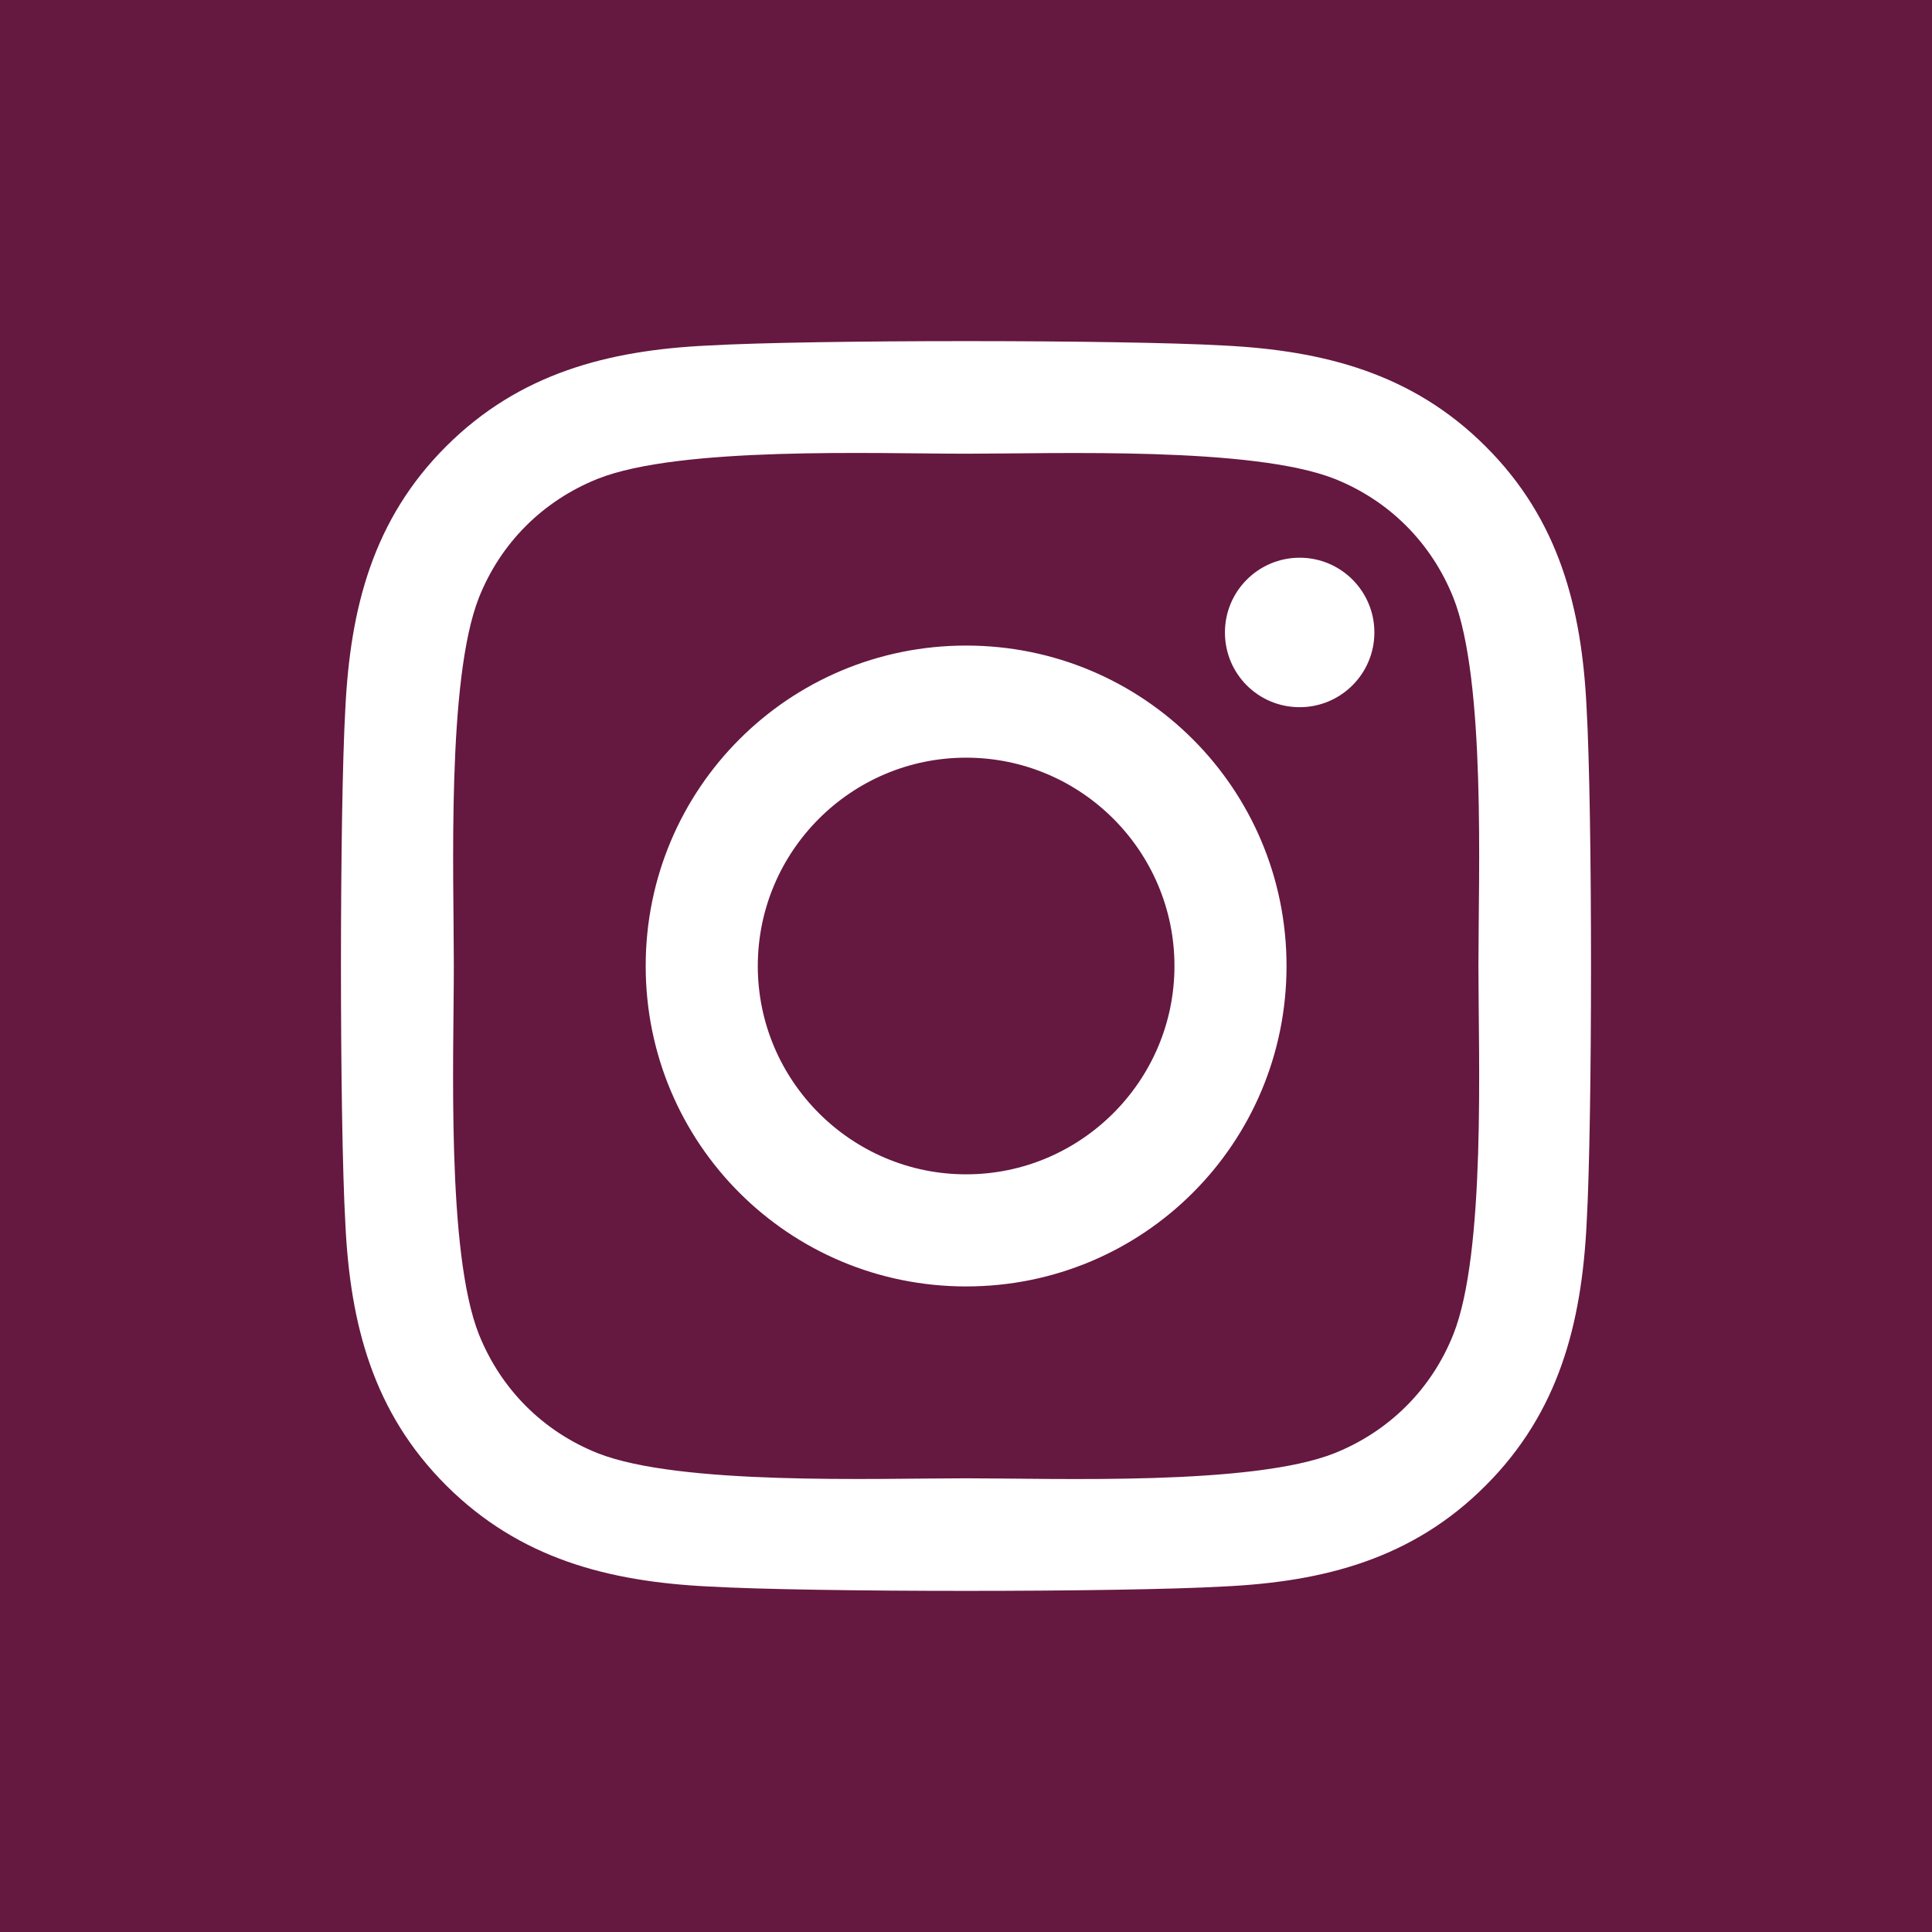 <?xml version="1.0" encoding="UTF-8"?>
<svg id="Layer_2" data-name="Layer 2" xmlns="http://www.w3.org/2000/svg" viewBox="0 0 605.91 605.91">
  <defs>
    <style>
      .cls-1 {
        fill: #fff;
      }

      .cls-2 {
        fill: #651840;
      }
    </style>
  </defs>
  <g id="Laag_1" data-name="Laag 1">
    <rect class="cls-1" width="605.91" height="605.91"/>
    <path class="cls-2" d="M368.33,302.96c0,36.03-29.39,65.33-65.34,65.33s-65.33-29.3-65.33-65.33,29.3-65.34,65.33-65.34,65.34,29.3,65.34,65.34h0Z"/>
    <path class="cls-2" d="M455.79,187.42c-6.91-17.23-20.12-30.43-37.26-37.26-25.72-10.14-87.02-7.87-115.54-7.87s-89.73-2.36-115.53,7.87c-17.23,6.91-30.44,20.12-37.26,37.26-10.14,25.71-7.87,87.02-7.87,115.54s-2.36,89.73,7.87,115.53c6.91,17.23,20.12,30.43,37.26,37.26,25.71,10.14,87.02,7.87,115.53,7.87s89.74,2.36,115.54-7.87c17.23-6.91,30.43-20.12,37.26-37.26,10.23-25.71,7.87-87.02,7.87-115.53s2.36-89.74-7.87-115.54h0ZM302.99,403.45c-55.62,0-100.49-44.87-100.49-100.49s44.87-100.5,100.49-100.5,100.49,44.87,100.49,100.5-44.86,100.49-100.49,100.49ZM407.6,221.79c-13.04,0-23.44-10.49-23.44-23.44s10.49-23.44,23.44-23.44,23.43,10.5,23.43,23.44-10.49,23.44-23.43,23.44Z"/>
    <path class="cls-2" d="M0,0v605.91h605.91V0H0ZM497.59,383.77c-1.57,31.4-8.75,59.21-31.66,82.12-22.91,23-50.73,30.18-82.12,31.66-32.36,1.84-129.36,1.84-161.72,0-31.39-1.57-59.12-8.74-82.12-31.66-23-22.91-30.17-50.72-31.66-82.12-1.84-32.36-1.84-129.35,0-161.71,1.57-31.4,8.66-59.21,31.66-82.13,23-22.91,50.81-30.09,82.12-31.57,32.36-1.84,129.36-1.84,161.72,0,31.39,1.57,59.21,8.74,82.12,31.66,23,22.91,30.17,50.72,31.66,82.12,1.84,32.36,1.84,129.27,0,161.63Z"/>
  </g>
</svg>